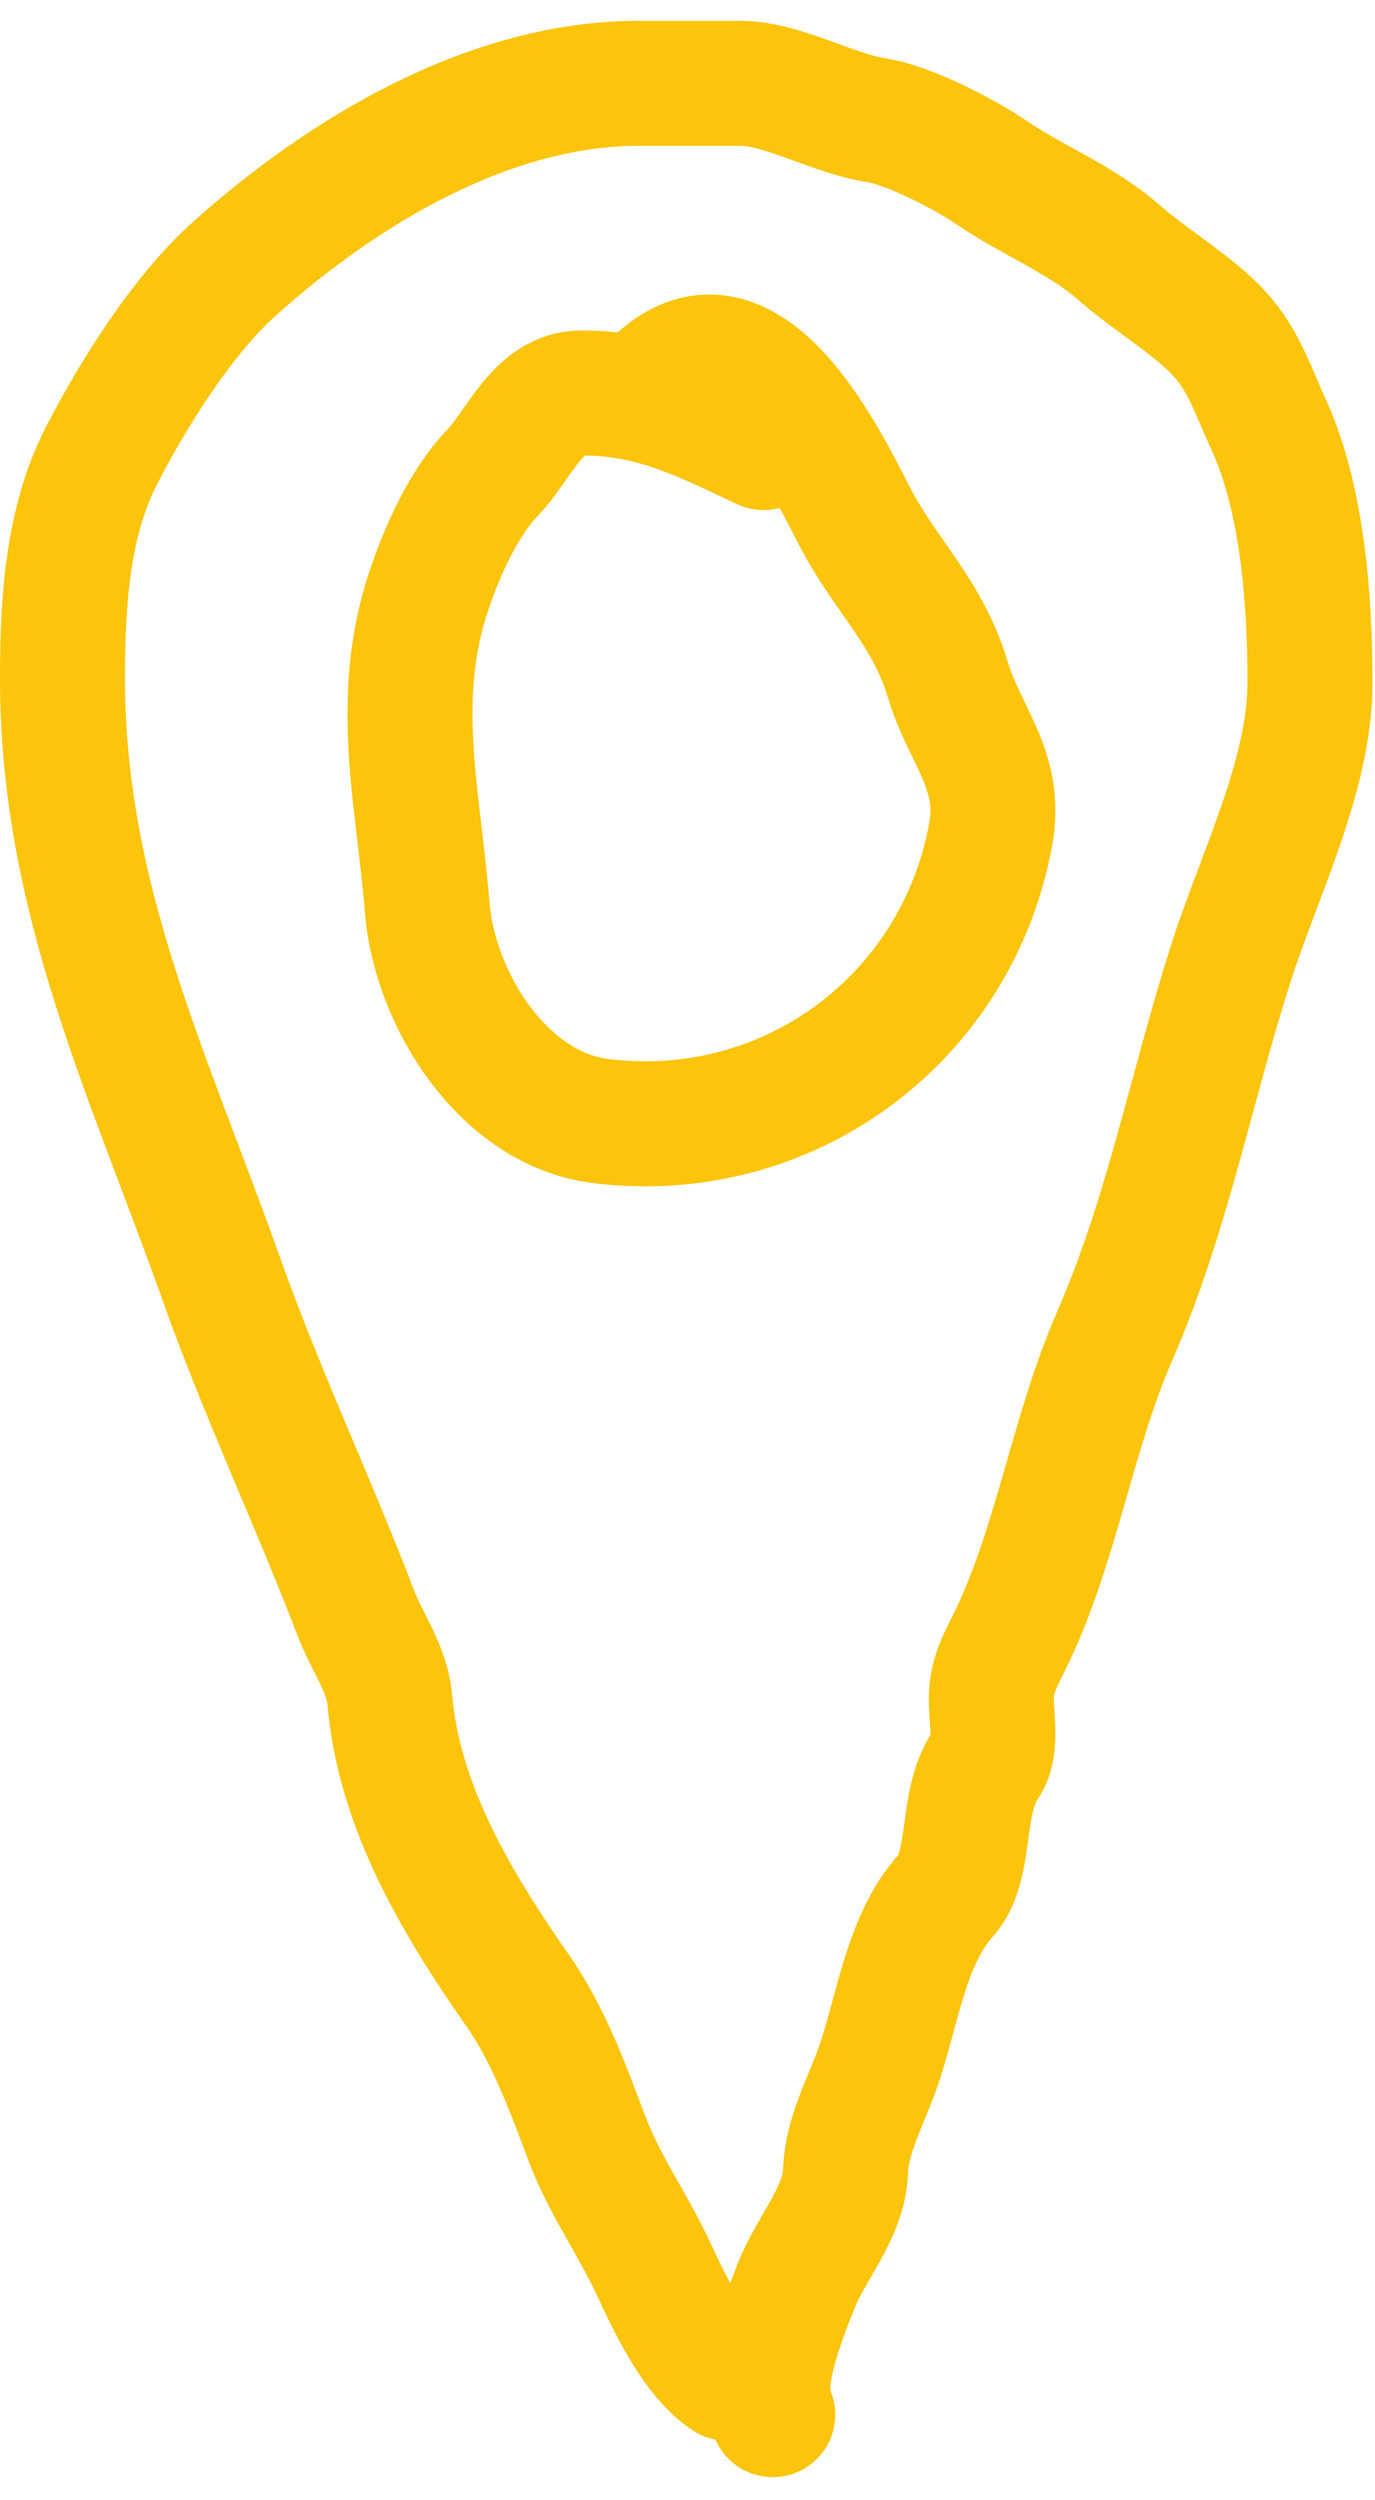 <?xml version="1.0" encoding="UTF-8"?>
<svg xmlns="http://www.w3.org/2000/svg" width="33" height="60" viewBox="0 0 33 60" fill="none">
  <path d="M17.453 57.072C16.669 56.564 16.063 55.257 15.681 54.437C15.184 53.373 14.509 52.438 14.09 51.329C13.635 50.123 13.168 48.833 12.427 47.772C10.97 45.686 9.58 43.373 9.355 40.791C9.29 40.046 8.804 39.399 8.542 38.714C7.516 36.034 6.284 33.429 5.324 30.726C3.58 25.81 1.5 21.584 1.5 16.29C1.5 14.522 1.602 12.571 2.423 10.96C3.17 9.494 4.371 7.576 5.604 6.468C8.227 4.11 11.746 2 15.316 2C16.138 2 16.96 2 17.781 2C18.767 2 19.994 2.726 21.035 2.886C21.796 3.003 23.146 3.695 23.791 4.137C24.767 4.806 25.951 5.268 26.85 6.055C27.55 6.668 28.321 7.125 28.987 7.731C29.806 8.475 29.988 9.19 30.444 10.183C31.263 11.964 31.44 14.417 31.44 16.375C31.44 18.595 30.234 20.96 29.558 23.065C28.587 26.084 28.024 29.145 26.753 32.061C25.742 34.381 25.381 36.96 24.301 39.249C24.042 39.797 23.791 40.164 23.791 40.778C23.791 41.242 23.937 41.941 23.657 42.345C23.029 43.252 23.349 44.761 22.698 45.489C21.724 46.578 21.536 48.305 21.059 49.641C20.774 50.441 20.326 51.242 20.294 52.094C20.257 53.105 19.457 53.956 19.105 54.862C18.789 55.674 18.167 57.188 18.546 57.946" stroke="#FCC40A" stroke-width="3" stroke-linecap="round"></path>
  <path d="M18.326 10.741C16.885 10.063 15.686 9.43 13.955 9.43C12.91 9.43 12.45 10.691 11.818 11.348C11.123 12.072 10.606 13.236 10.288 14.189C9.42 16.795 10.043 19.153 10.252 21.765C10.432 24.012 12.101 26.613 14.404 26.901C18.916 27.465 22.971 24.452 23.777 20.017C24.056 18.484 23.159 17.68 22.745 16.302C22.261 14.687 21.228 13.788 20.511 12.392C19.746 10.903 17.863 7.051 15.703 9.211" stroke="#FCC40A" stroke-width="3" stroke-linecap="round"></path>
</svg>
